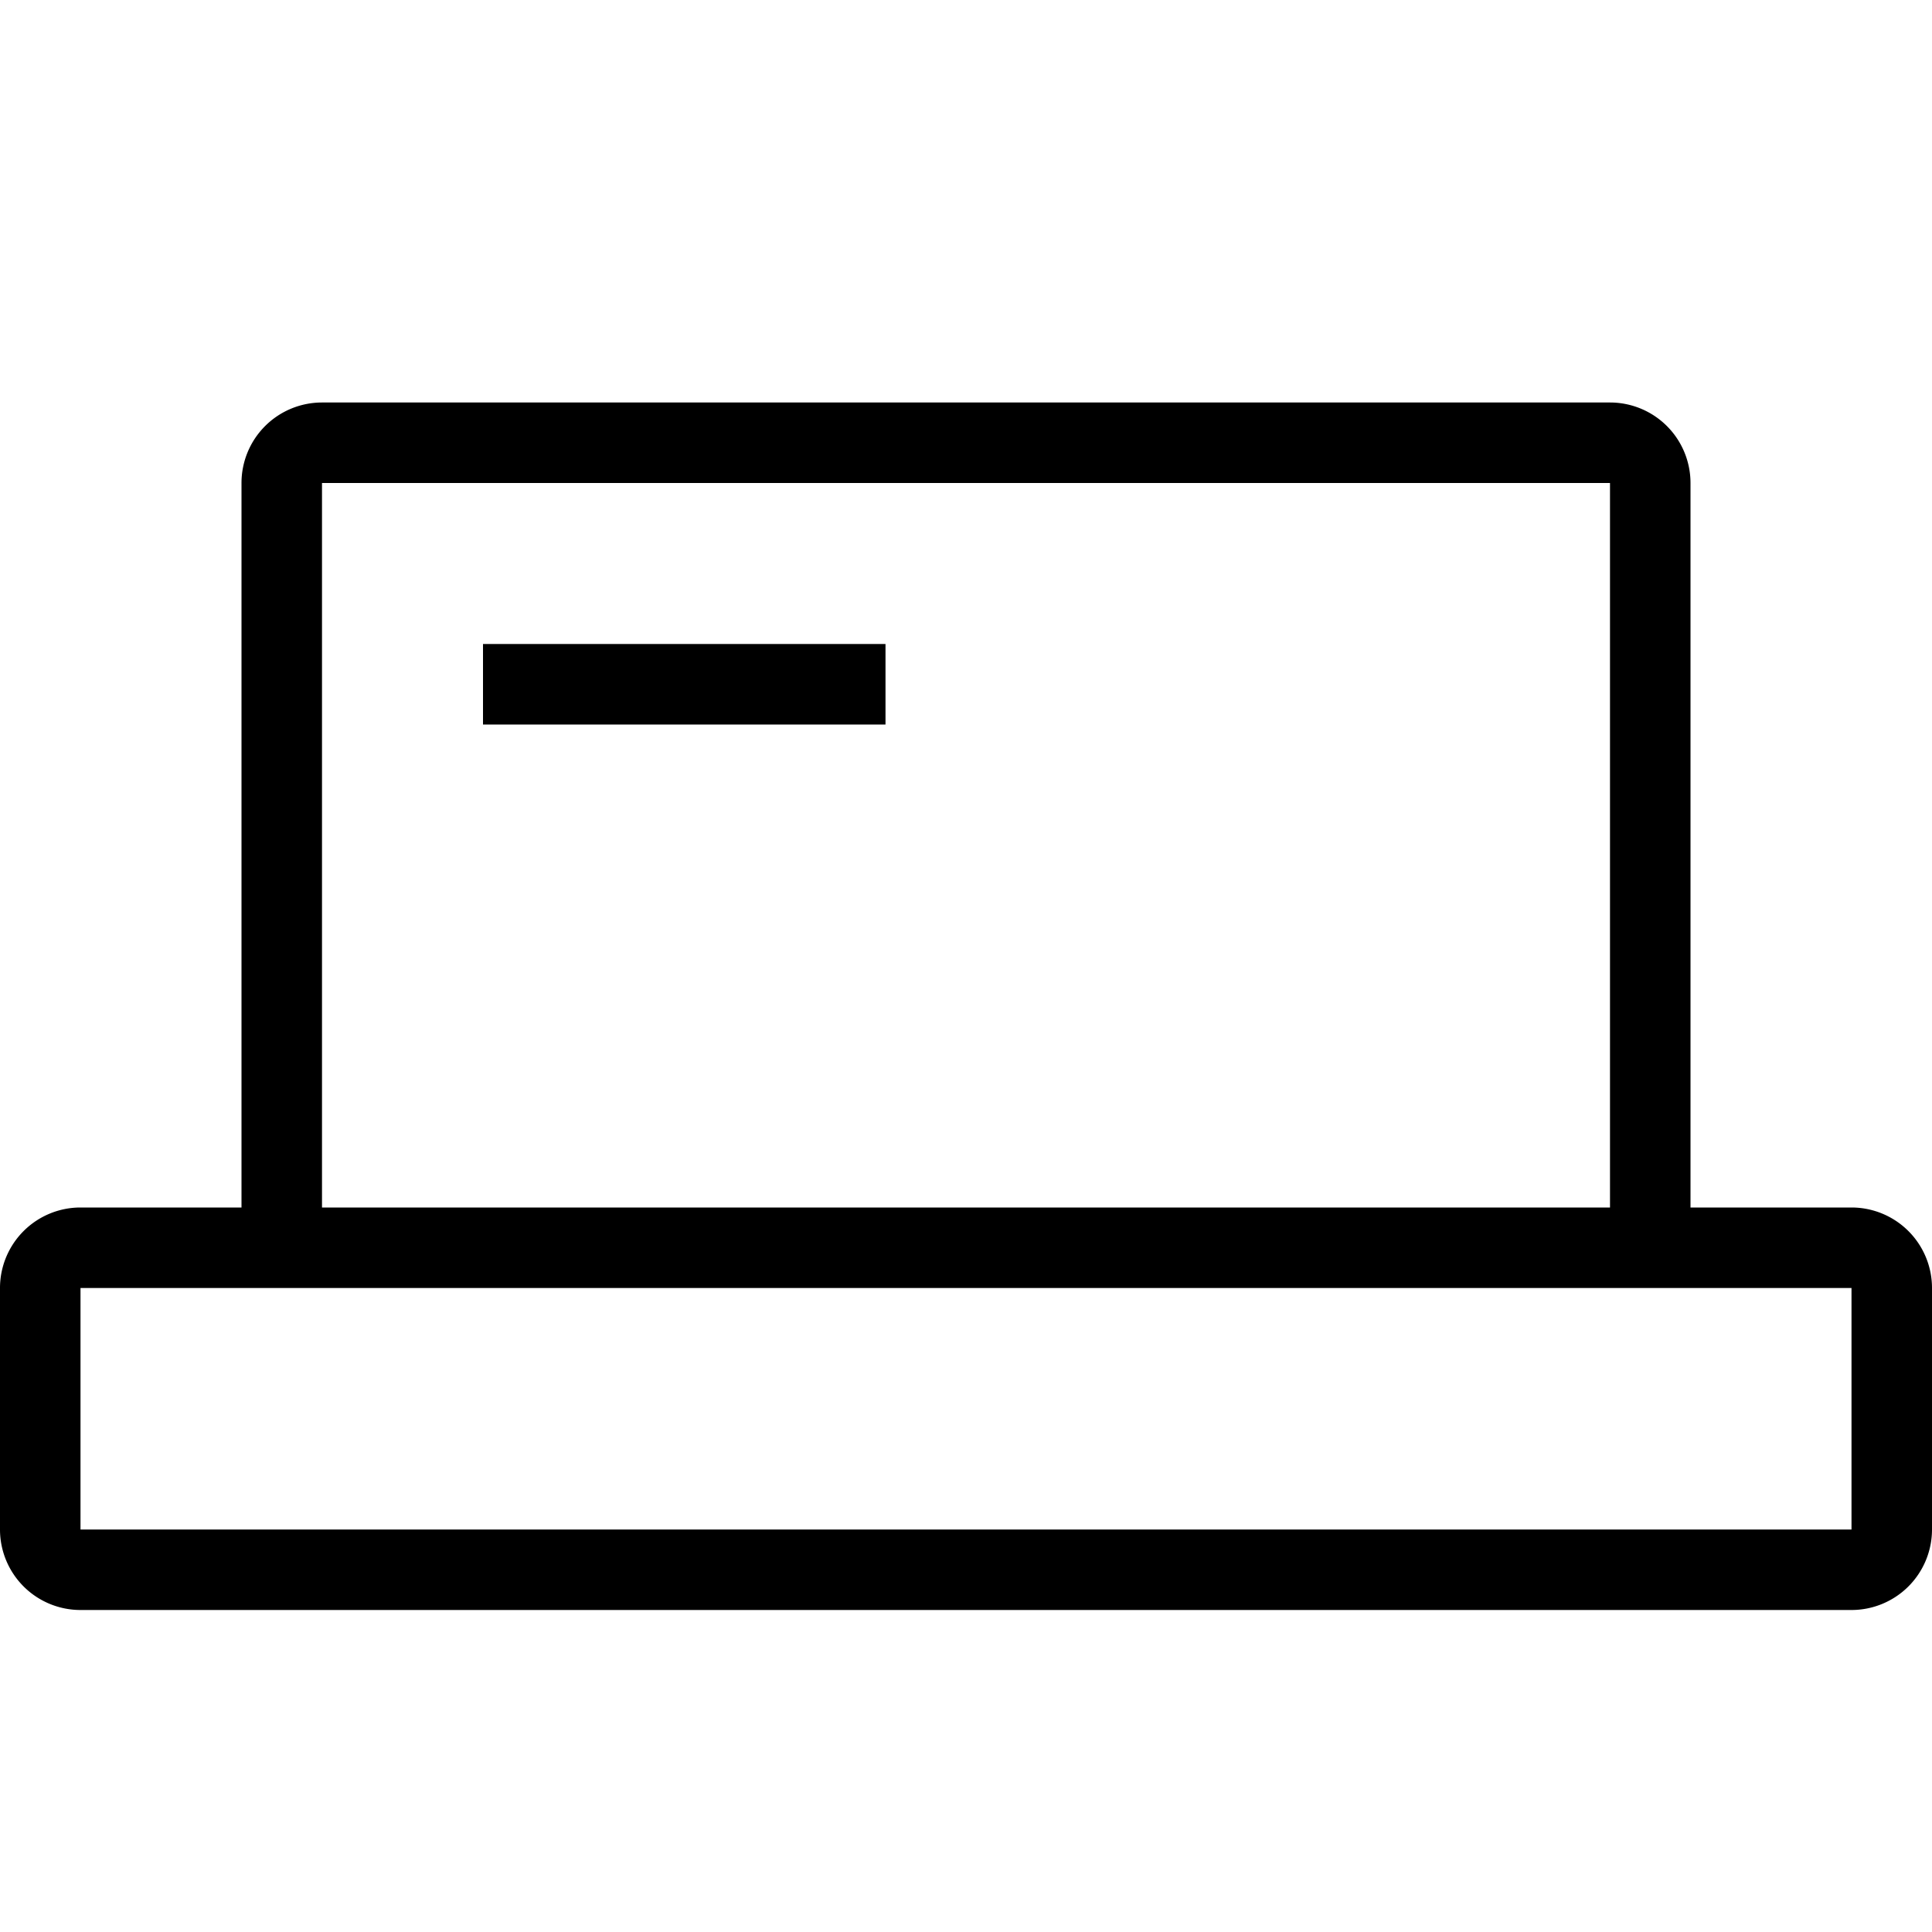 <svg xmlns="http://www.w3.org/2000/svg" width="24" height="24" viewBox="0 0 24 24"><path fill-rule="evenodd" d="M3 6a1 1 0 0 1 1-1h16a1 1 0 0 1 1 1v9h2a1 1 0 0 1 1 1v3a1 1 0 0 1-1 1H1a1 1 0 0 1-1-1v-3a1 1 0 0 1 1-1h2V6zm1 9h16V6H4v9zm7-6H6V8h5v1zm12 7H1v3h22v-3z" clip-rule="evenodd"/></svg>